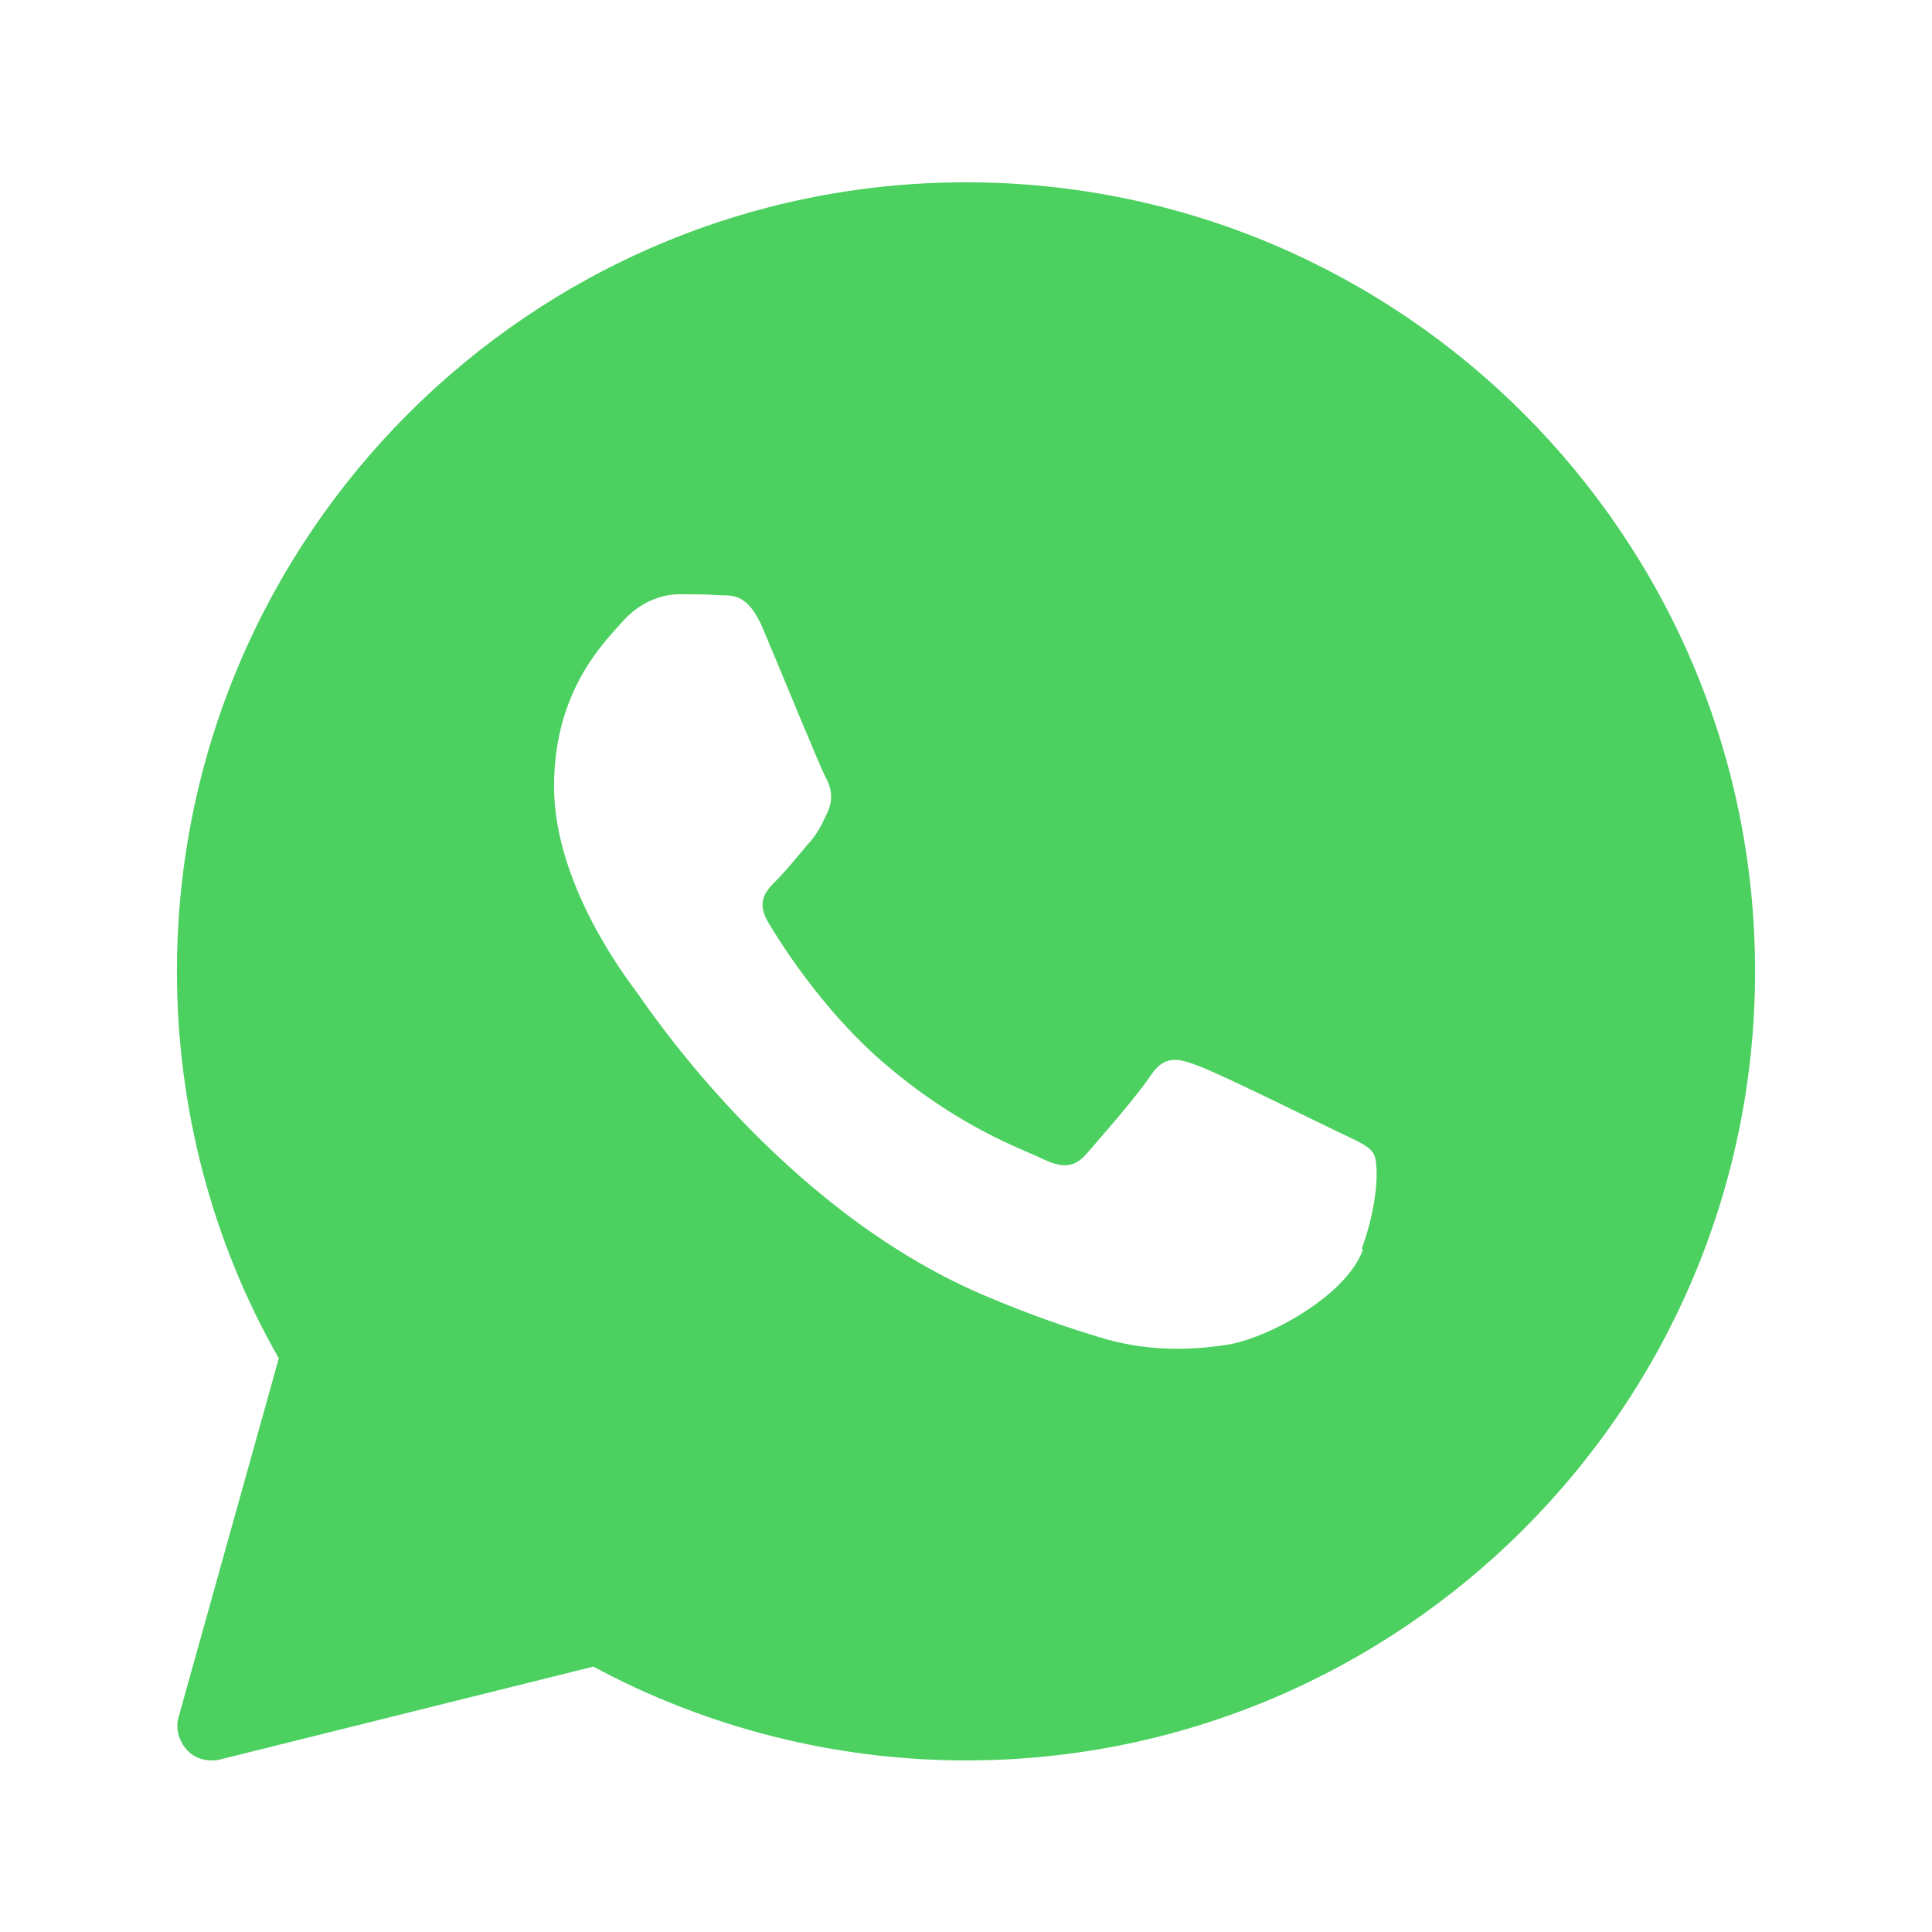 <?xml version="1.0" encoding="UTF-8"?> <!-- Creator: CorelDRAW --> <svg xmlns="http://www.w3.org/2000/svg" xmlns:xlink="http://www.w3.org/1999/xlink" xmlns:xodm="http://www.corel.com/coreldraw/odm/2003" xml:space="preserve" width="2.662mm" height="2.662mm" style="shape-rendering:geometricPrecision; text-rendering:geometricPrecision; image-rendering:optimizeQuality; fill-rule:evenodd; clip-rule:evenodd" viewBox="0 0 21.62 21.62"> <defs> <style type="text/css"> <![CDATA[ .fil1 {fill:none} .fil0 {fill:#4CD060;fill-rule:nonzero} ]]> </style> </defs> <g id="Слой_x0020_1">  <path class="fil0" d="M10.81 2.04c-4.87,0 -8.83,3.96 -8.83,8.83 0,1.52 0.39,3.02 1.14,4.33l-1.12 4.01c-0.04,0.13 -0,0.27 0.09,0.37 0.07,0.08 0.17,0.12 0.28,0.12 0.03,0 0.06,-0 0.09,-0.01l4.18 -1.04c1.28,0.69 2.72,1.05 4.17,1.05 4.87,0 8.83,-3.96 8.83,-8.83 0,-4.87 -3.96,-8.83 -8.83,-8.83zm4.44 11.95c-0.19,0.52 -1.09,1 -1.53,1.06 -0.39,0.06 -0.89,0.08 -1.43,-0.09 -0.33,-0.1 -0.75,-0.24 -1.29,-0.47 -2.27,-0.97 -3.76,-3.23 -3.87,-3.38 -0.11,-0.15 -0.93,-1.21 -0.93,-2.31 0,-1.1 0.59,-1.64 0.79,-1.87 0.21,-0.22 0.45,-0.28 0.61,-0.28 0.15,0 0.3,0 0.43,0.01 0.14,0.01 0.33,-0.05 0.51,0.38 0.19,0.45 0.64,1.55 0.7,1.66 0.06,0.11 0.09,0.24 0.02,0.39 -0.07,0.15 -0.11,0.24 -0.23,0.37 -0.11,0.13 -0.24,0.29 -0.34,0.39 -0.11,0.11 -0.23,0.23 -0.1,0.46 0.13,0.22 0.59,0.96 1.26,1.55 0.87,0.76 1.6,1 1.82,1.11 0.23,0.11 0.36,0.09 0.49,-0.06 0.13,-0.15 0.57,-0.65 0.72,-0.88 0.15,-0.22 0.3,-0.19 0.51,-0.11 0.21,0.07 1.32,0.62 1.55,0.73 0.23,0.11 0.38,0.17 0.43,0.26 0.06,0.09 0.06,0.54 -0.13,1.06z"></path> <rect class="fil1" width="21.62" height="21.62"></rect> </g> </svg> 